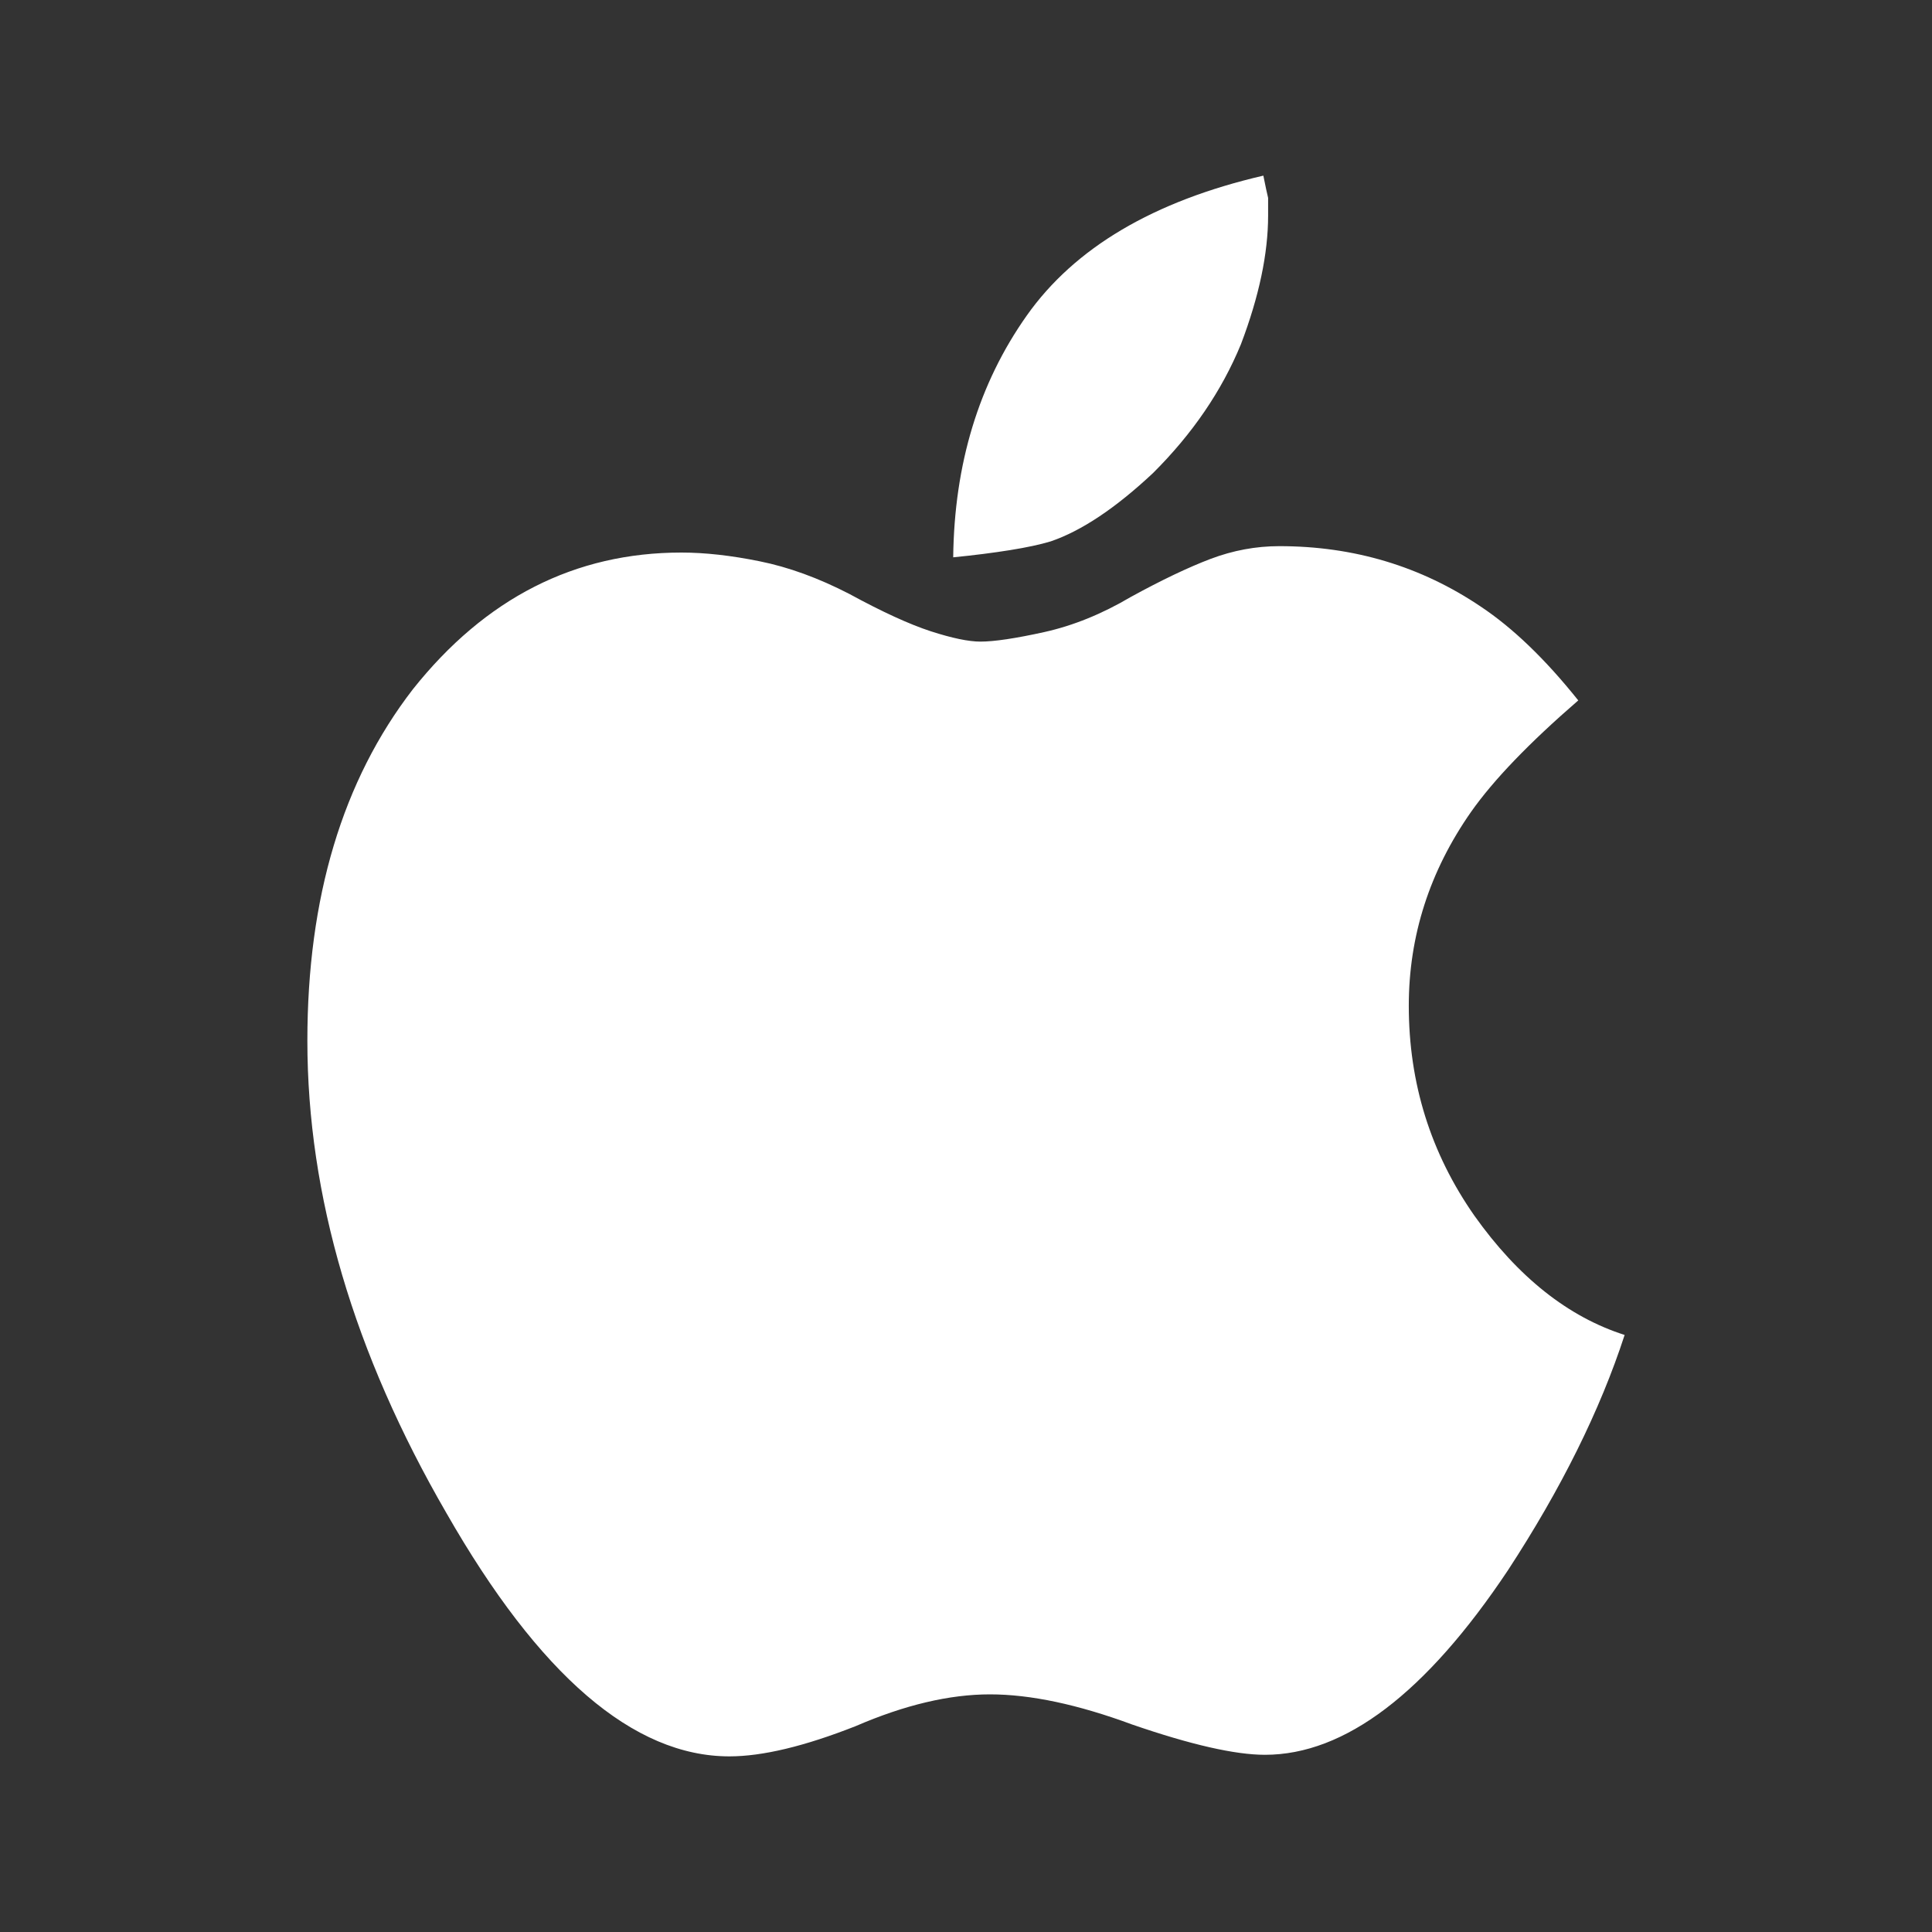 <svg width="32" height="32" viewBox="0 0 32 32" fill="none" xmlns="http://www.w3.org/2000/svg">
<rect x="0" y="0" width="32" height="32" fill="#333333" stroke="none"/>
<path d="M24.42 20.135C25.144 21.154 25.973 21.812 26.909 22.111C26.503 23.358 25.859 24.657 24.976 26.009C23.617 28.046 22.275 29.065 20.951 29.065C20.457 29.065 19.724 28.898 18.754 28.564C17.853 28.231 17.068 28.064 16.397 28.064C15.726 28.064 14.985 28.239 14.173 28.59C13.326 28.924 12.628 29.091 12.081 29.091C10.492 29.091 8.93 27.748 7.394 25.061C5.859 22.41 5.091 19.802 5.091 17.238C5.091 14.867 5.673 12.927 6.838 11.417C8.039 9.907 9.522 9.152 11.287 9.152C11.675 9.152 12.108 9.2 12.584 9.297C13.061 9.393 13.555 9.573 14.067 9.837C14.614 10.135 15.064 10.341 15.417 10.456C15.77 10.57 16.044 10.627 16.238 10.627C16.468 10.627 16.821 10.574 17.297 10.469C17.774 10.363 18.251 10.17 18.727 9.889C19.239 9.608 19.68 9.398 20.051 9.257C20.422 9.117 20.801 9.046 21.19 9.046C22.425 9.046 23.537 9.38 24.526 10.047C25.055 10.399 25.594 10.916 26.141 11.601C25.329 12.304 24.738 12.918 24.367 13.445C23.679 14.428 23.334 15.5 23.334 16.659C23.334 17.941 23.696 19.099 24.42 20.135ZM19.098 7.835C18.48 8.414 17.915 8.792 17.403 8.967C17.227 9.02 17.002 9.068 16.728 9.112C16.454 9.156 16.141 9.196 15.788 9.231C15.806 7.685 16.212 6.351 17.006 5.227C17.8 4.103 19.107 3.331 20.925 2.909C20.96 3.085 20.987 3.208 21.004 3.278V3.568C21.004 4.2 20.854 4.911 20.554 5.701C20.236 6.474 19.751 7.185 19.098 7.835Z" fill="white"/>
</svg>

